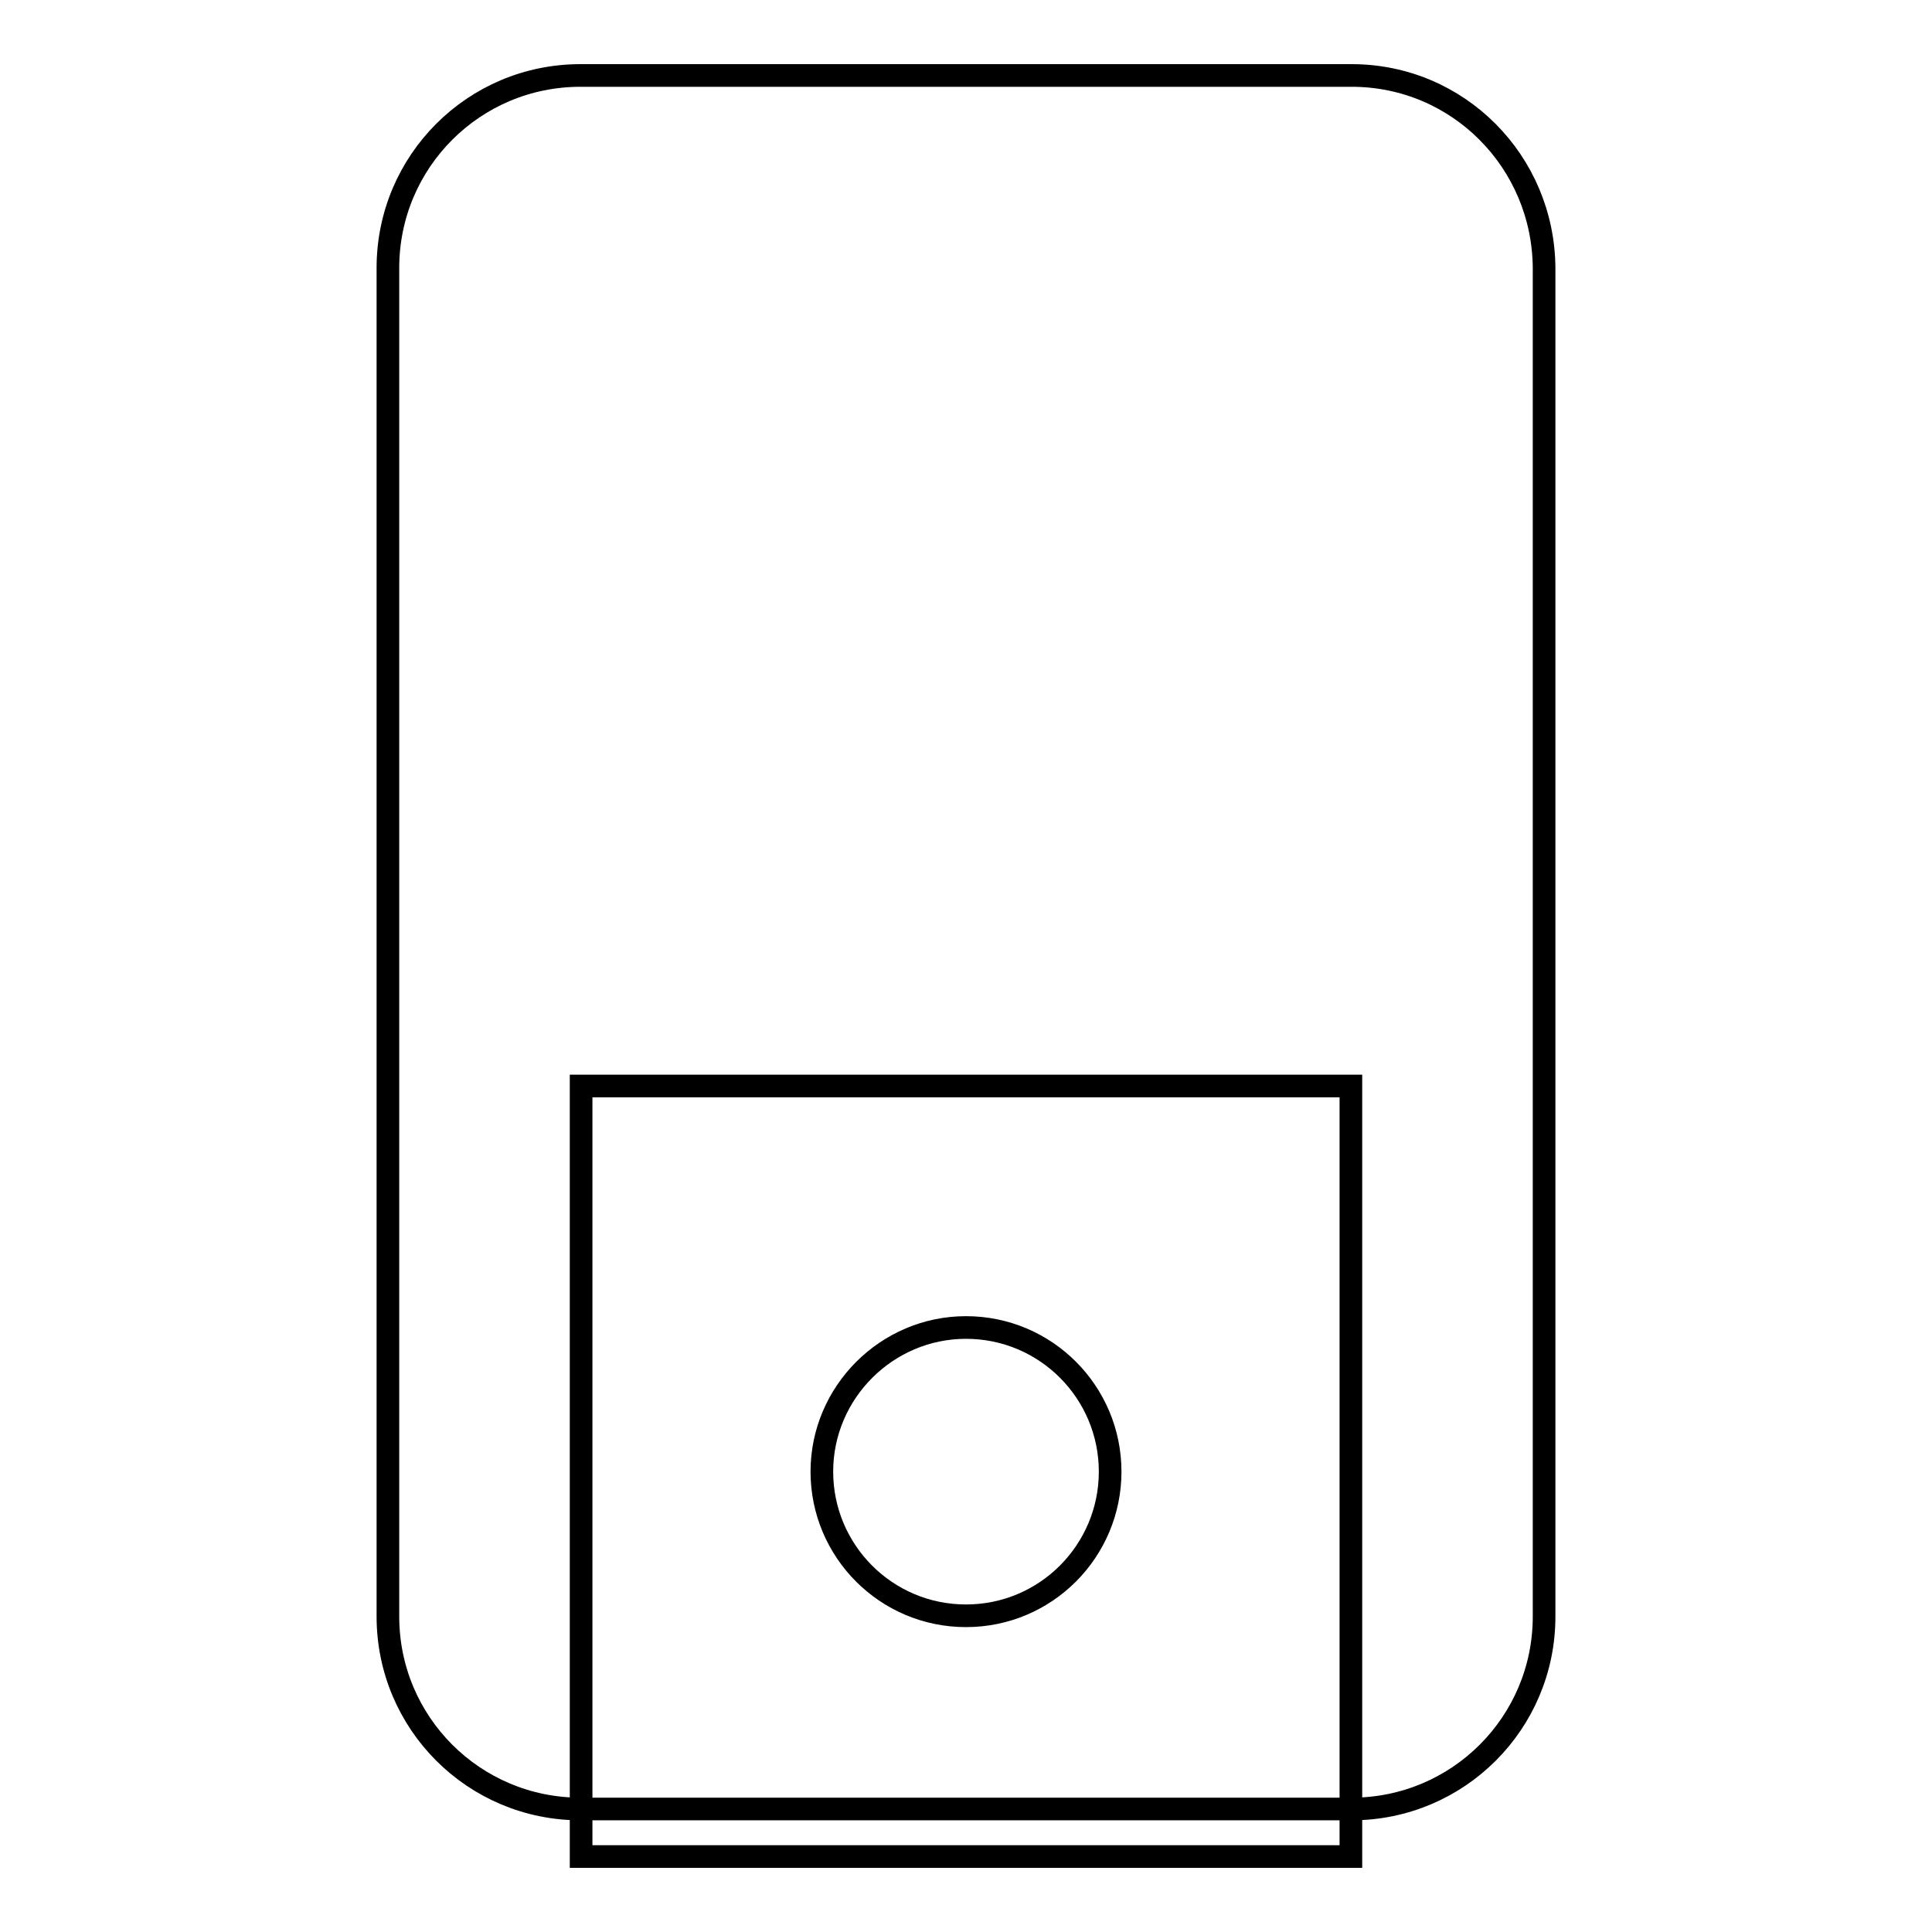 <?xml version="1.0" encoding="utf-8"?>
<!-- Svg Vector Icons : http://www.onlinewebfonts.com/icon -->
<!DOCTYPE svg PUBLIC "-//W3C//DTD SVG 1.1//EN" "http://www.w3.org/Graphics/SVG/1.1/DTD/svg11.dtd">
<svg version="1.1" xmlns="http://www.w3.org/2000/svg" xmlns:xlink="http://www.w3.org/1999/xlink" x="0px" y="0px" viewBox="0 0 256 256" enable-background="new 0 0 256 256" xml:space="preserve">
<g><g><path stroke-width="3" fill-opacity="0" stroke="#000000"  d="M77,143.9H179V246H77V143.9L77,143.9z"/><path stroke-width="3" fill-opacity="0" stroke="#000000"  d="M179.1,10H76.9c-14.1,0-25.5,11.4-25.5,25.5v178.7c0,14.1,11.4,25.5,25.5,25.5h102.2c14.1,0,25.5-11.4,25.5-25.5V35.5C204.5,21.4,193.2,10,179.1,10z M128,214.1c-10.6,0-19.1-8.6-19.1-19.1s8.6-19.1,19.1-19.1c10.6,0,19.1,8.6,19.1,19.1S138.6,214.1,128,214.1z"/></g></g>
</svg>